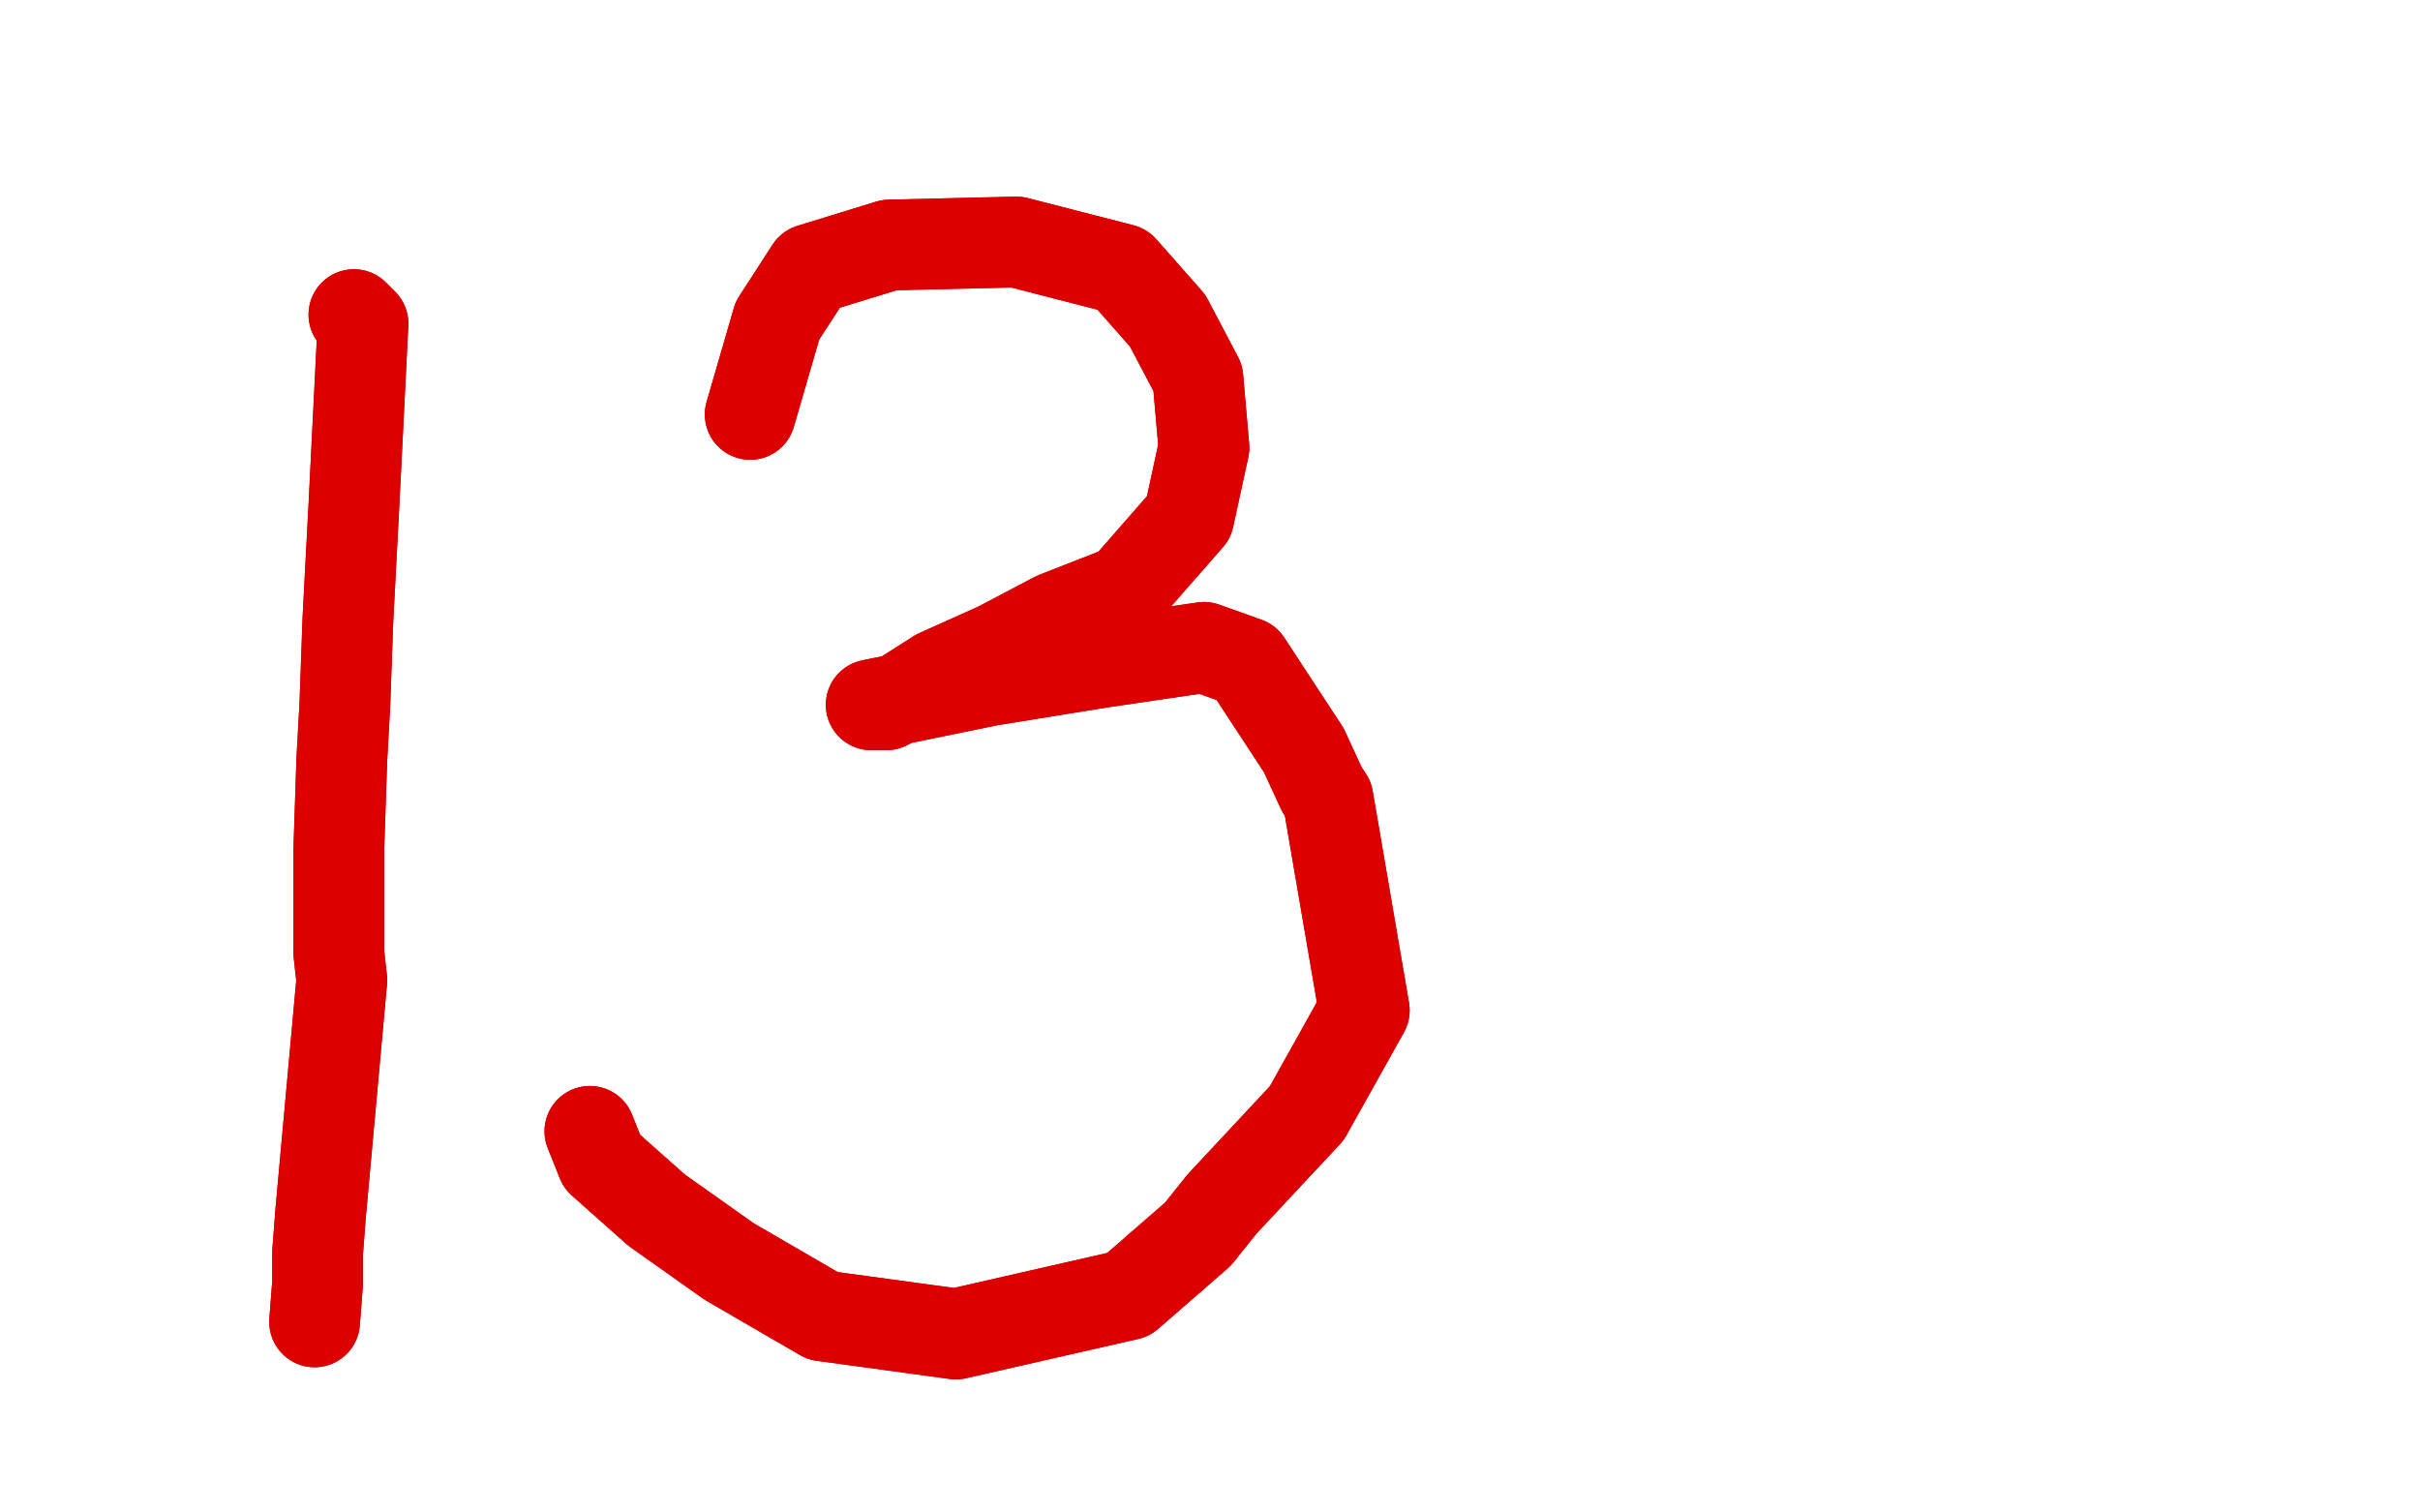 <?xml version="1.0" standalone="no"?>
<!DOCTYPE svg PUBLIC "-//W3C//DTD SVG 1.1//EN"
"http://www.w3.org/Graphics/SVG/1.1/DTD/svg11.dtd">

<svg width="800" height="500" version="1.1" xmlns="http://www.w3.org/2000/svg" xmlns:xlink="http://www.w3.org/1999/xlink" style="stroke-antialiasing: false"><desc>This SVG has been created on https://colorillo.com/</desc><rect x='0' y='0' width='800' height='500' style='fill: rgb(255,255,255); stroke-width:0' /><polyline points="118,104 118,107 118,107 118,123 109,200 108,231 106,261 105,279 104,307 102,346 100,389" style="fill: none; stroke: #dc0000; stroke-width: 5; stroke-linejoin: round; stroke-linecap: round; stroke-antialiasing: false; stroke-antialias: 0; opacity: 1.0"/>
<polyline points="118,104 118,107 118,123 109,200 108,231 106,261 105,279 104,307 102,346 100,389" style="fill: none; stroke: #dc0000; stroke-width: 5; stroke-linejoin: round; stroke-linecap: round; stroke-antialiasing: false; stroke-antialias: 0; opacity: 1.0"/>
<polyline points="117,104 120,107 120,107 118,147 117,167 115,205 114,233 113,251 112,281 112,315 113,324 106,401 105,414 105,424 104,437" style="fill: none; stroke: #dc0000; stroke-width: 30; stroke-linejoin: round; stroke-linecap: round; stroke-antialiasing: false; stroke-antialias: 0; opacity: 1.0"/>
<polyline points="117,104 120,107 118,147 117,167 115,205 114,233 113,251 112,281 112,315 113,324 106,401 105,414 105,424 104,437" style="fill: none; stroke: #dc0000; stroke-width: 30; stroke-linejoin: round; stroke-linecap: round; stroke-antialiasing: false; stroke-antialias: 0; opacity: 1.0"/>
<polyline points="248,137 257,106 257,106 268,89 294,81 336,80 371,89 386,106 396,125 398,148 393,171 372,195 349,204 330,214 310,223 299,230 293,233 288,233 327,225 364,219 398,214 412,219 431,248 437,261 439,264 451,334 432,368 404,398 396,408 373,428 316,441 272,435 241,417 217,400 199,384 195,374" style="fill: none; stroke: #dc0000; stroke-width: 30; stroke-linejoin: round; stroke-linecap: round; stroke-antialiasing: false; stroke-antialias: 0; opacity: 1.0"/>
<polyline points="248,137 257,106 268,89 294,81 336,80 371,89 386,106 396,125 398,148 393,171 372,195 349,204 330,214 310,223 299,230 293,233 288,233 327,225 364,219 398,214 412,219 431,248 437,261 439,264 451,334 432,368 404,398 396,408 373,428 316,441 272,435 241,417 217,400 199,384 195,374" style="fill: none; stroke: #dc0000; stroke-width: 30; stroke-linejoin: round; stroke-linecap: round; stroke-antialiasing: false; stroke-antialias: 0; opacity: 1.0"/>
</svg>
